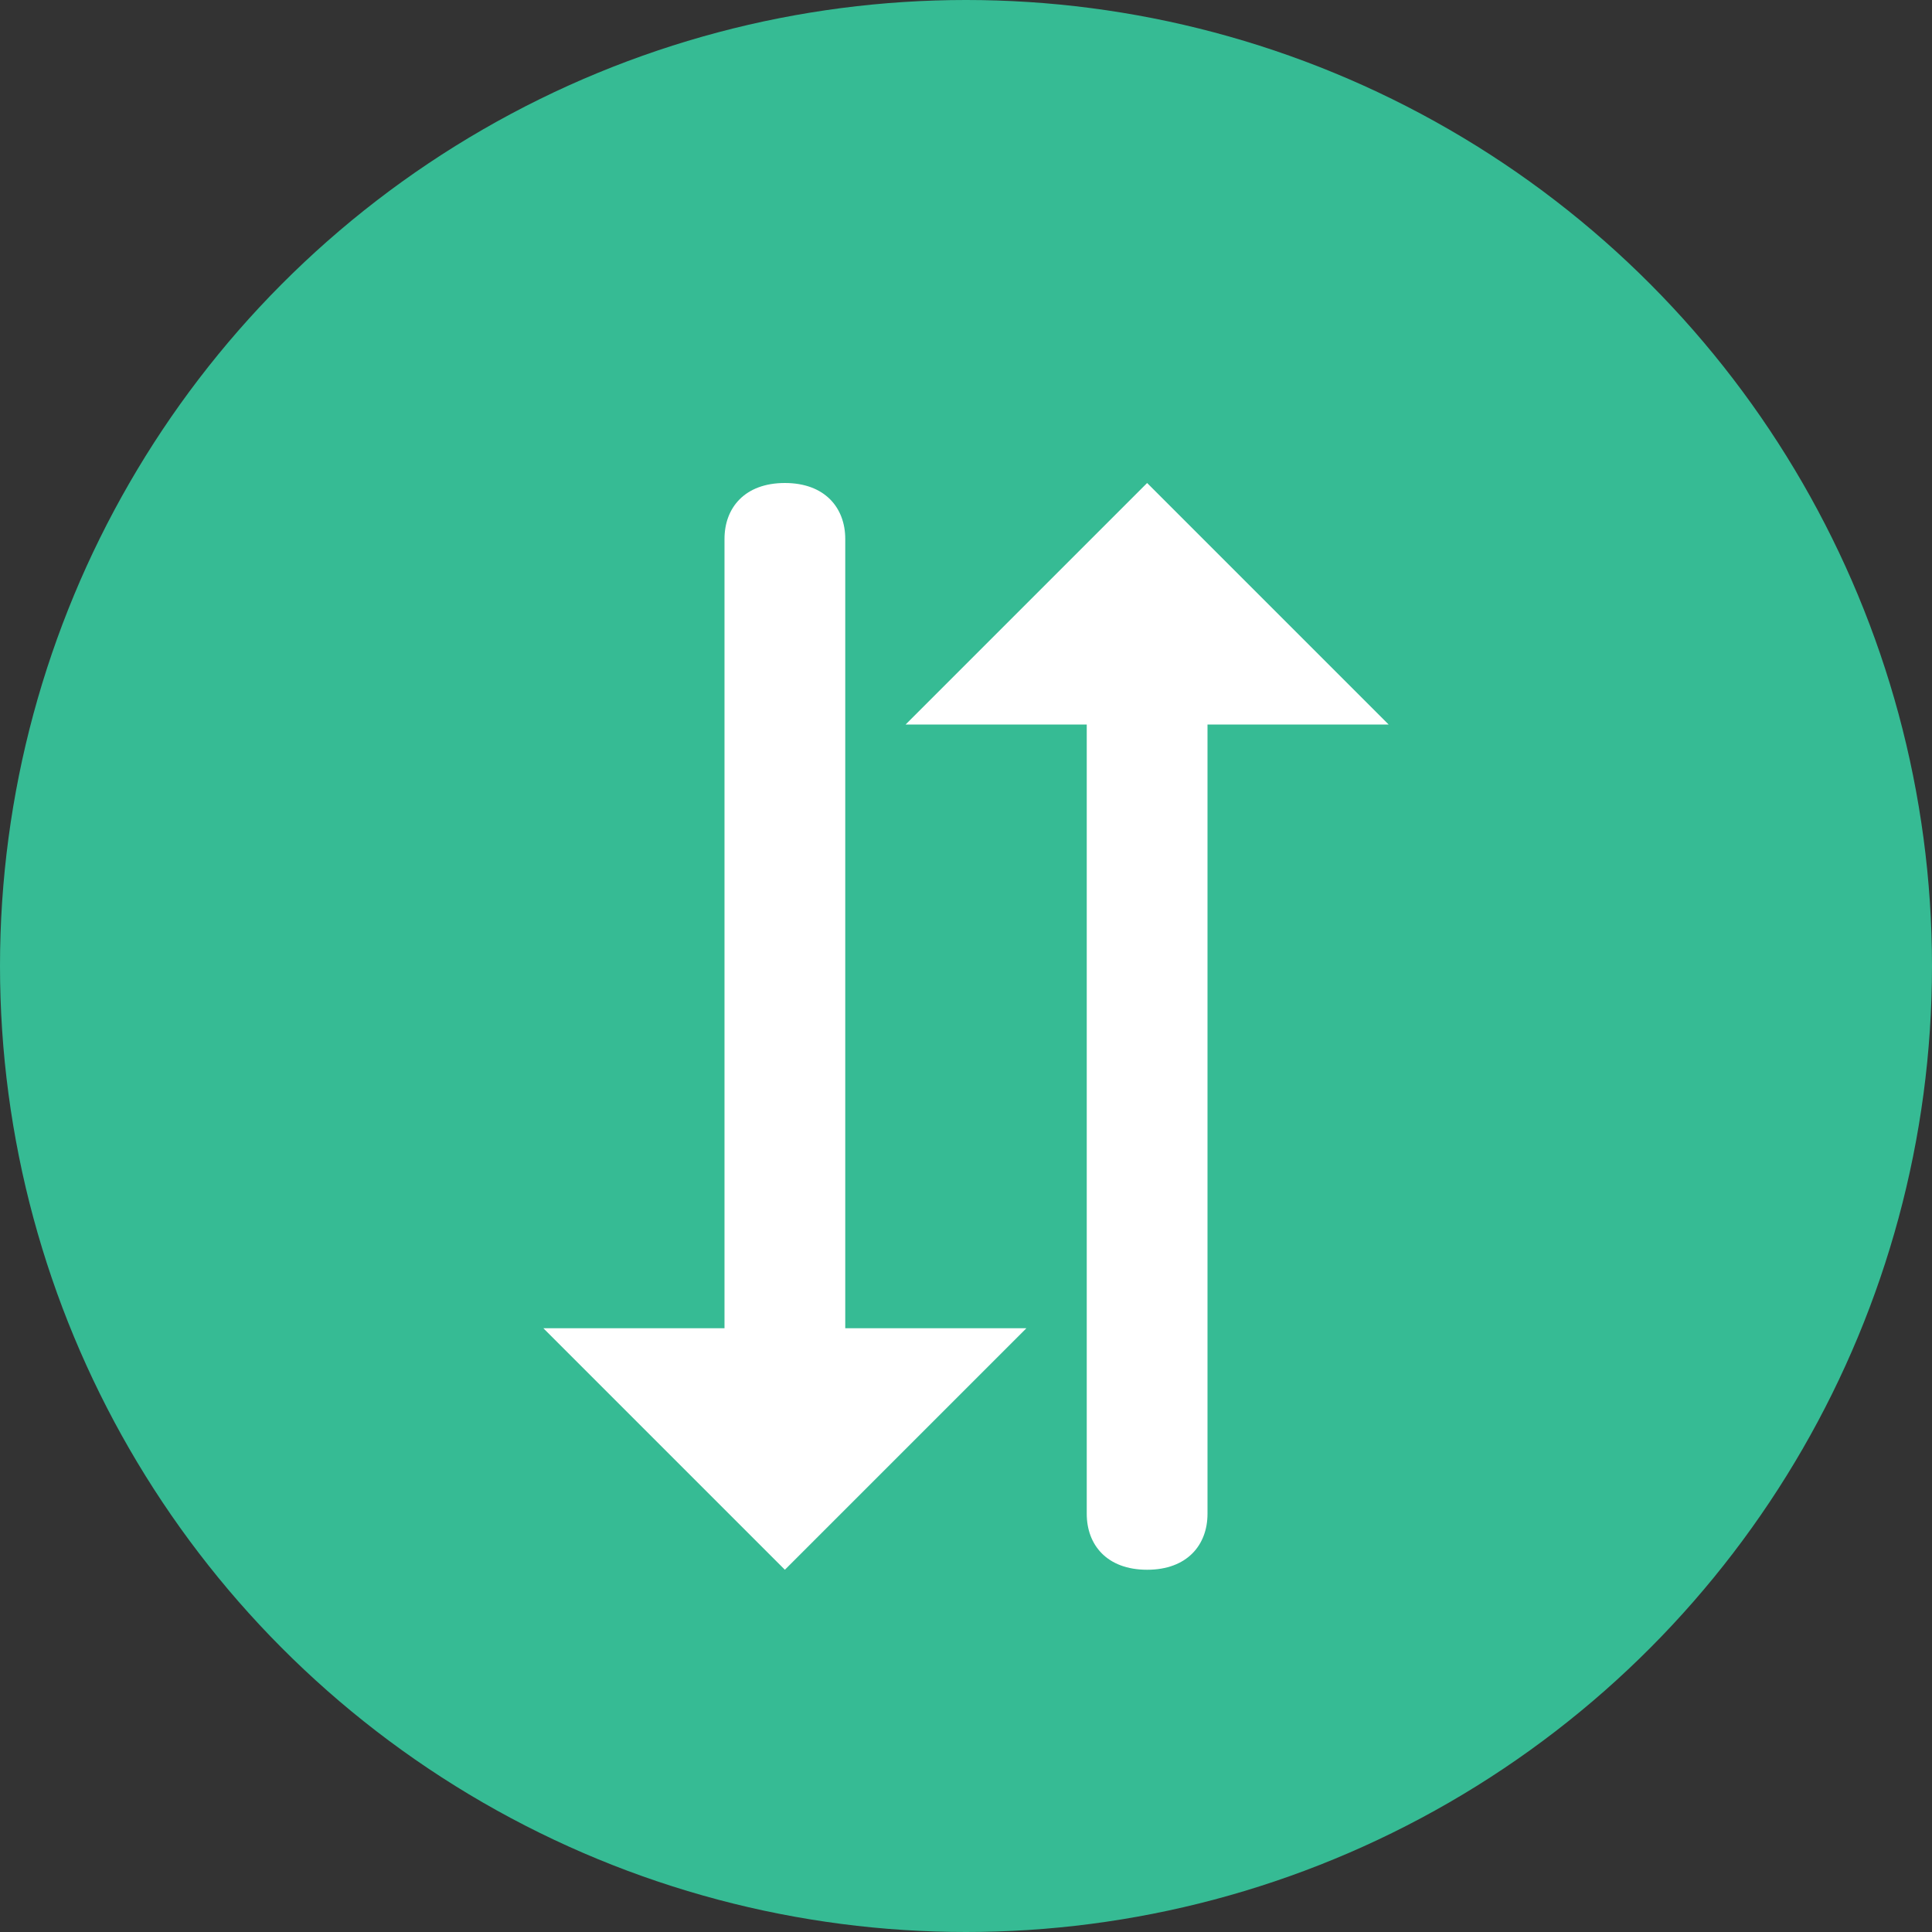 <svg xmlns="http://www.w3.org/2000/svg" width="16" height="16" version="1">
 <rect width="100%" height="100%" fill="#333333" stroke="none"/>
 <circle fill="#36bb94" cx="8" cy="8" r="8"/>
 <path fill="#fff" fill-rule="evenodd" d="m6.5 4c-0.333 0-0.5 0.206-0.5 0.463v6.537h-1.5l2 2 2-2h-1.5v-6.537c0-0.257-0.168-0.463-0.5-0.463zm3 0-2 2h1.5v6.537c0 0.257 0.167 0.463 0.5 0.463 0.332 0 0.5-0.206 0.5-0.463v-6.537h1.5l-2-2z"/>
</svg>
